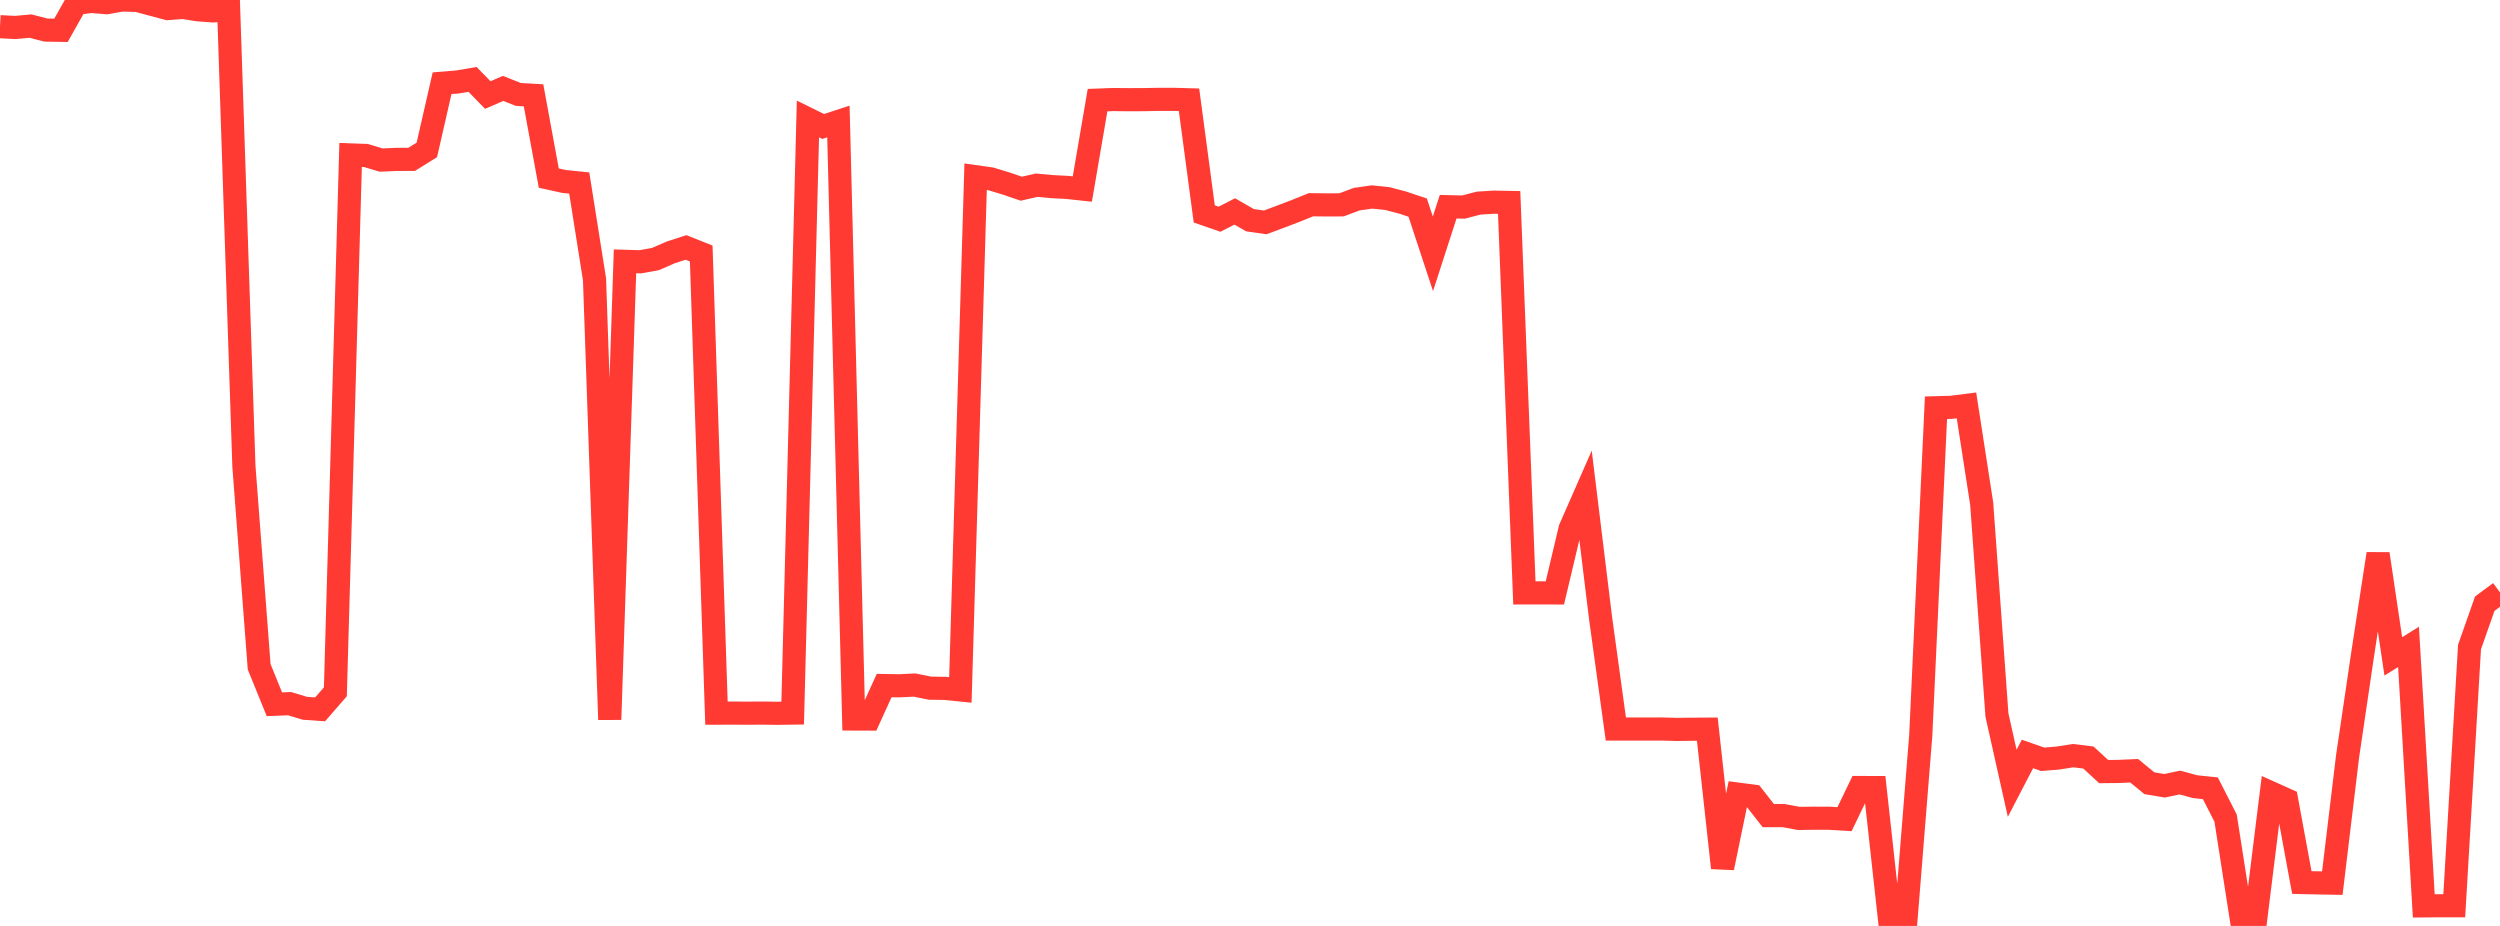 <?xml version="1.0" standalone="no"?>
<!DOCTYPE svg PUBLIC "-//W3C//DTD SVG 1.1//EN" "http://www.w3.org/Graphics/SVG/1.1/DTD/svg11.dtd">

<svg width="135" height="50" viewBox="0 0 135 50" preserveAspectRatio="none" 
  xmlns="http://www.w3.org/2000/svg"
  xmlns:xlink="http://www.w3.org/1999/xlink">


<polyline points="0.0, 1.441 0.823, 1.484 1.646, 1.409 2.47, 1.623 3.293, 1.637 4.116, 0.176 4.939, 0.078 5.762, 0.145 6.585, 0.0 7.409, 0.023 8.232, 0.243 9.055, 0.463 9.878, 0.4 10.701, 0.531 11.524, 0.588 12.348, 0.533 13.171, 25.175 13.994, 36.004 14.817, 38.03 15.64, 37.998 16.463, 38.248 17.287, 38.305 18.11, 37.357 18.933, 8.367 19.756, 8.397 20.579, 8.643 21.402, 8.608 22.226, 8.606 23.049, 8.095 23.872, 4.494 24.695, 4.427 25.518, 4.288 26.341, 5.133 27.165, 4.774 27.988, 5.099 28.811, 5.147 29.634, 9.617 30.457, 9.799 31.28, 9.883 32.104, 15.085 32.927, 38.857 33.75, 14.112 34.573, 14.137 35.396, 13.989 36.22, 13.629 37.043, 13.362 37.866, 13.689 38.689, 38.51 39.512, 38.507 40.335, 38.512 41.159, 38.506 41.982, 38.518 42.805, 38.506 43.628, 6.424 44.451, 6.83 45.274, 6.56 46.098, 38.826 46.921, 38.829 47.744, 37.02 48.567, 37.033 49.39, 36.993 50.213, 37.16 51.037, 37.173 51.86, 37.257 52.683, 9.543 53.506, 9.659 54.329, 9.91 55.152, 10.19 55.976, 10.001 56.799, 10.077 57.622, 10.12 58.445, 10.209 59.268, 5.407 60.091, 5.376 60.915, 5.383 61.738, 5.381 62.561, 5.365 63.384, 5.365 64.207, 5.388 65.03, 11.552 65.854, 11.838 66.677, 11.417 67.5, 11.891 68.323, 12.009 69.146, 11.702 69.97, 11.388 70.793, 11.055 71.616, 11.065 72.439, 11.062 73.262, 10.755 74.085, 10.636 74.909, 10.721 75.732, 10.936 76.555, 11.211 77.378, 13.707 78.201, 11.162 79.024, 11.182 79.848, 10.968 80.671, 10.918 81.494, 10.932 82.317, 32.017 83.14, 32.015 83.963, 32.018 84.787, 28.547 85.61, 26.672 86.433, 33.393 87.256, 39.369 88.079, 39.369 88.902, 39.369 89.726, 39.366 90.549, 39.389 91.372, 39.379 92.195, 39.374 93.018, 46.864 93.841, 42.882 94.665, 42.991 95.488, 44.044 96.311, 44.042 97.134, 44.195 97.957, 44.183 98.78, 44.185 99.604, 44.236 100.427, 42.526 101.25, 42.529 102.073, 50 102.896, 50.0 103.72, 39.725 104.543, 22.019 105.366, 21.996 106.189, 21.891 107.012, 27.202 107.835, 38.614 108.659, 42.299 109.482, 40.713 110.305, 41.002 111.128, 40.935 111.951, 40.805 112.774, 40.906 113.598, 41.666 114.421, 41.657 115.244, 41.62 116.067, 42.294 116.89, 42.432 117.713, 42.257 118.537, 42.481 119.36, 42.567 120.183, 44.179 121.006, 49.456 121.829, 49.453 122.652, 42.821 123.476, 43.191 124.299, 47.656 125.122, 47.675 125.945, 47.689 126.768, 40.854 127.591, 35.276 128.415, 29.907 129.238, 35.445 130.061, 34.931 130.884, 48.917 131.707, 48.91 132.53, 48.911 133.354, 34.94 134.177, 32.599 135.0, 31.99" fill="none" stroke="#ff3a33" stroke-width="1.25"/>

</svg>
